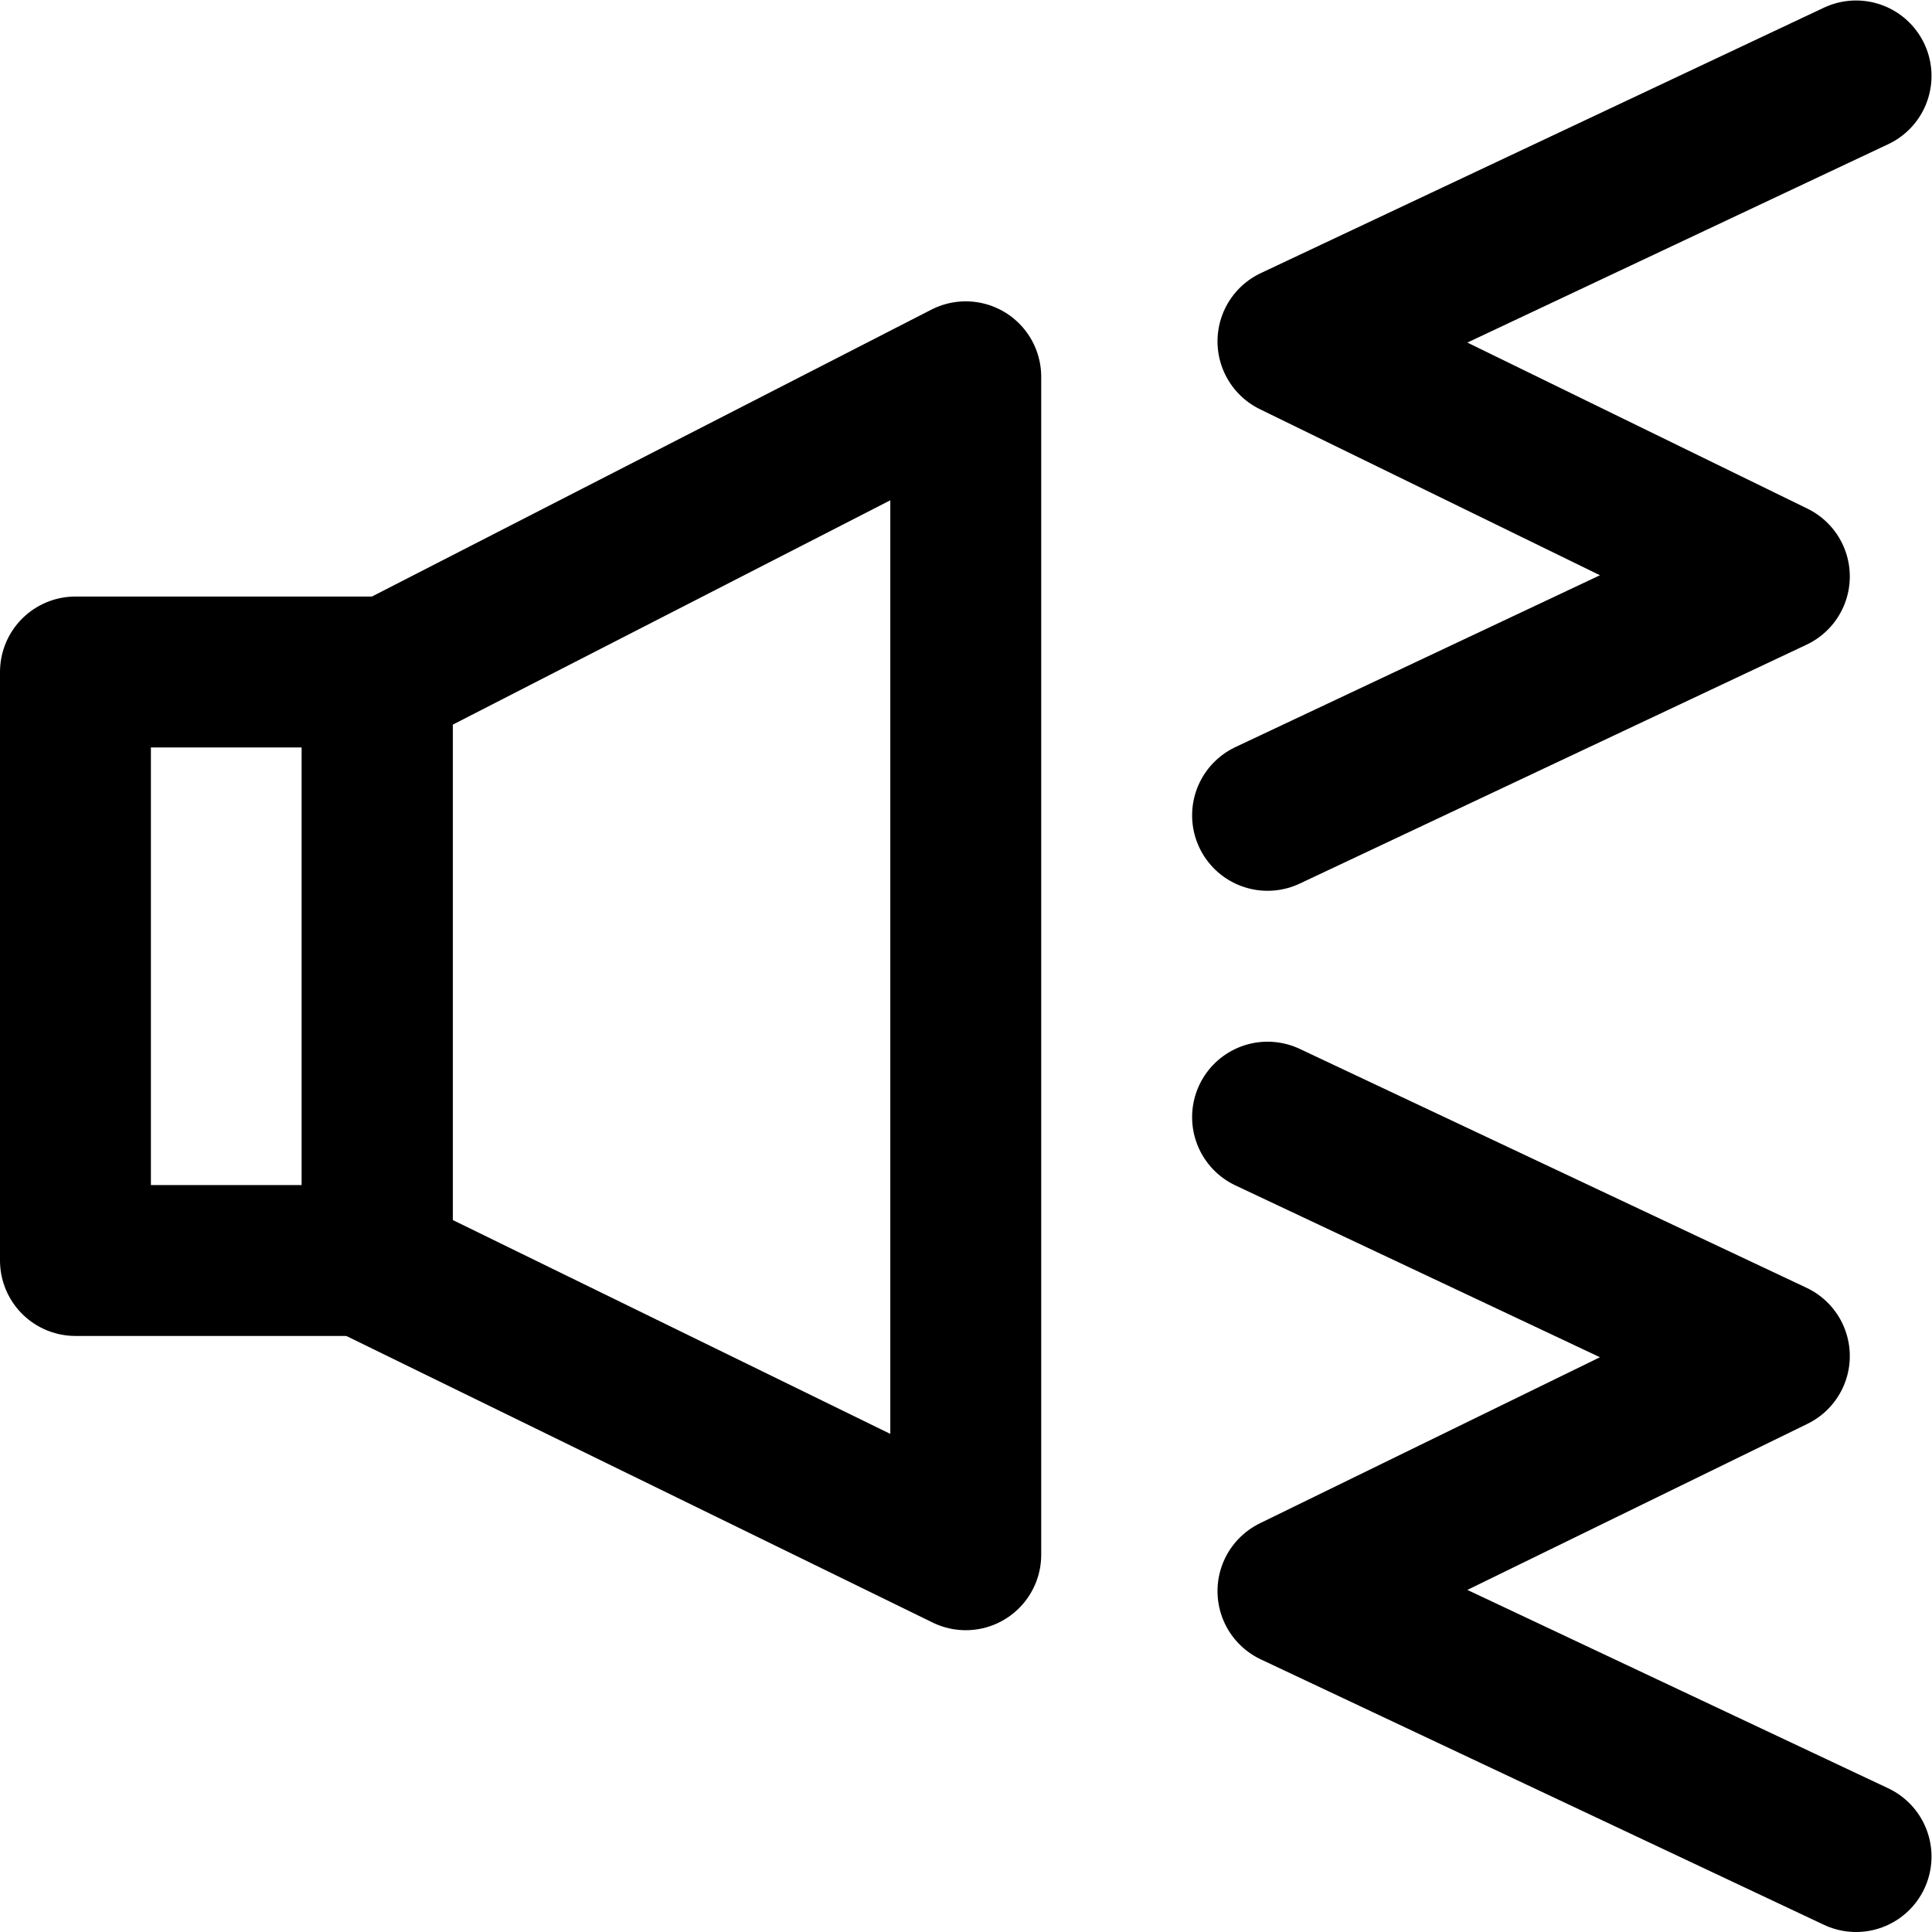 <?xml version="1.0" encoding="UTF-8" standalone="no"?>
<!-- Created with Inkscape (http://www.inkscape.org/) -->

<svg
   version="1.1"
   id="svg1923"
   xml:space="preserve"
   width="682.667"
   height="682.667"
   viewBox="0 0 682.667 682.667"
   xmlns="http://www.w3.org/2000/svg"
   xmlns:svg="http://www.w3.org/2000/svg"><defs
     id="defs1927"><clipPath
       clipPathUnits="userSpaceOnUse"
       id="clipPath1937"><path
         d="M 0,512 H 512 V 0 H 0 Z"
         id="path1935" /></clipPath><clipPath
       clipPathUnits="userSpaceOnUse"
       id="clipPath1951"><path
         d="M 0,512 H 512 V 0 H 0 Z"
         id="path1949" /></clipPath></defs><g
     id="g1929"
     transform="matrix(1.333,0,0,-1.333,0,682.667)"><g
       id="g1931"><g
         id="g1933"
         clip-path="url(#clipPath1937)"><path
           d="M 100,178 H 20 v 156 h 80 z"
           style="fill:none;stroke:#000000;stroke-width:40;stroke-linecap:round;stroke-linejoin:round;stroke-miterlimit:10;stroke-dasharray:none;stroke-opacity:1"
           id="path1939" /></g></g><g
       id="g1941"
       transform="translate(100,176.25)"><path
         d="M 0,0 156,-76.25 V 236 L 0,156 Z"
         style="fill:none;stroke:#000000;stroke-width:40;stroke-linecap:round;stroke-linejoin:round;stroke-miterlimit:10;stroke-dasharray:none;stroke-opacity:1"
         id="path1943" /></g><g
       id="g1945"><g
         id="g1947"
         clip-path="url(#clipPath1951)"><g
           id="g1953"
           transform="translate(492,492)"><path
             d="M 0,0 -149.268,-70.36 -21.659,-132.676 -156,-196"
             style="fill:none;stroke:#000000;stroke-width:40;stroke-linecap:round;stroke-linejoin:round;stroke-miterlimit:10;stroke-dasharray:none;stroke-opacity:1"
             id="path1955" /></g><g
           id="g1957"
           transform="translate(492,20)"><path
             d="M 0,0 -149.268,70.36 -21.659,132.676 -156,196"
             style="fill:none;stroke:#000000;stroke-width:40;stroke-linecap:round;stroke-linejoin:round;stroke-miterlimit:10;stroke-dasharray:none;stroke-opacity:1"
             id="path1959" /></g></g></g></g></svg>
